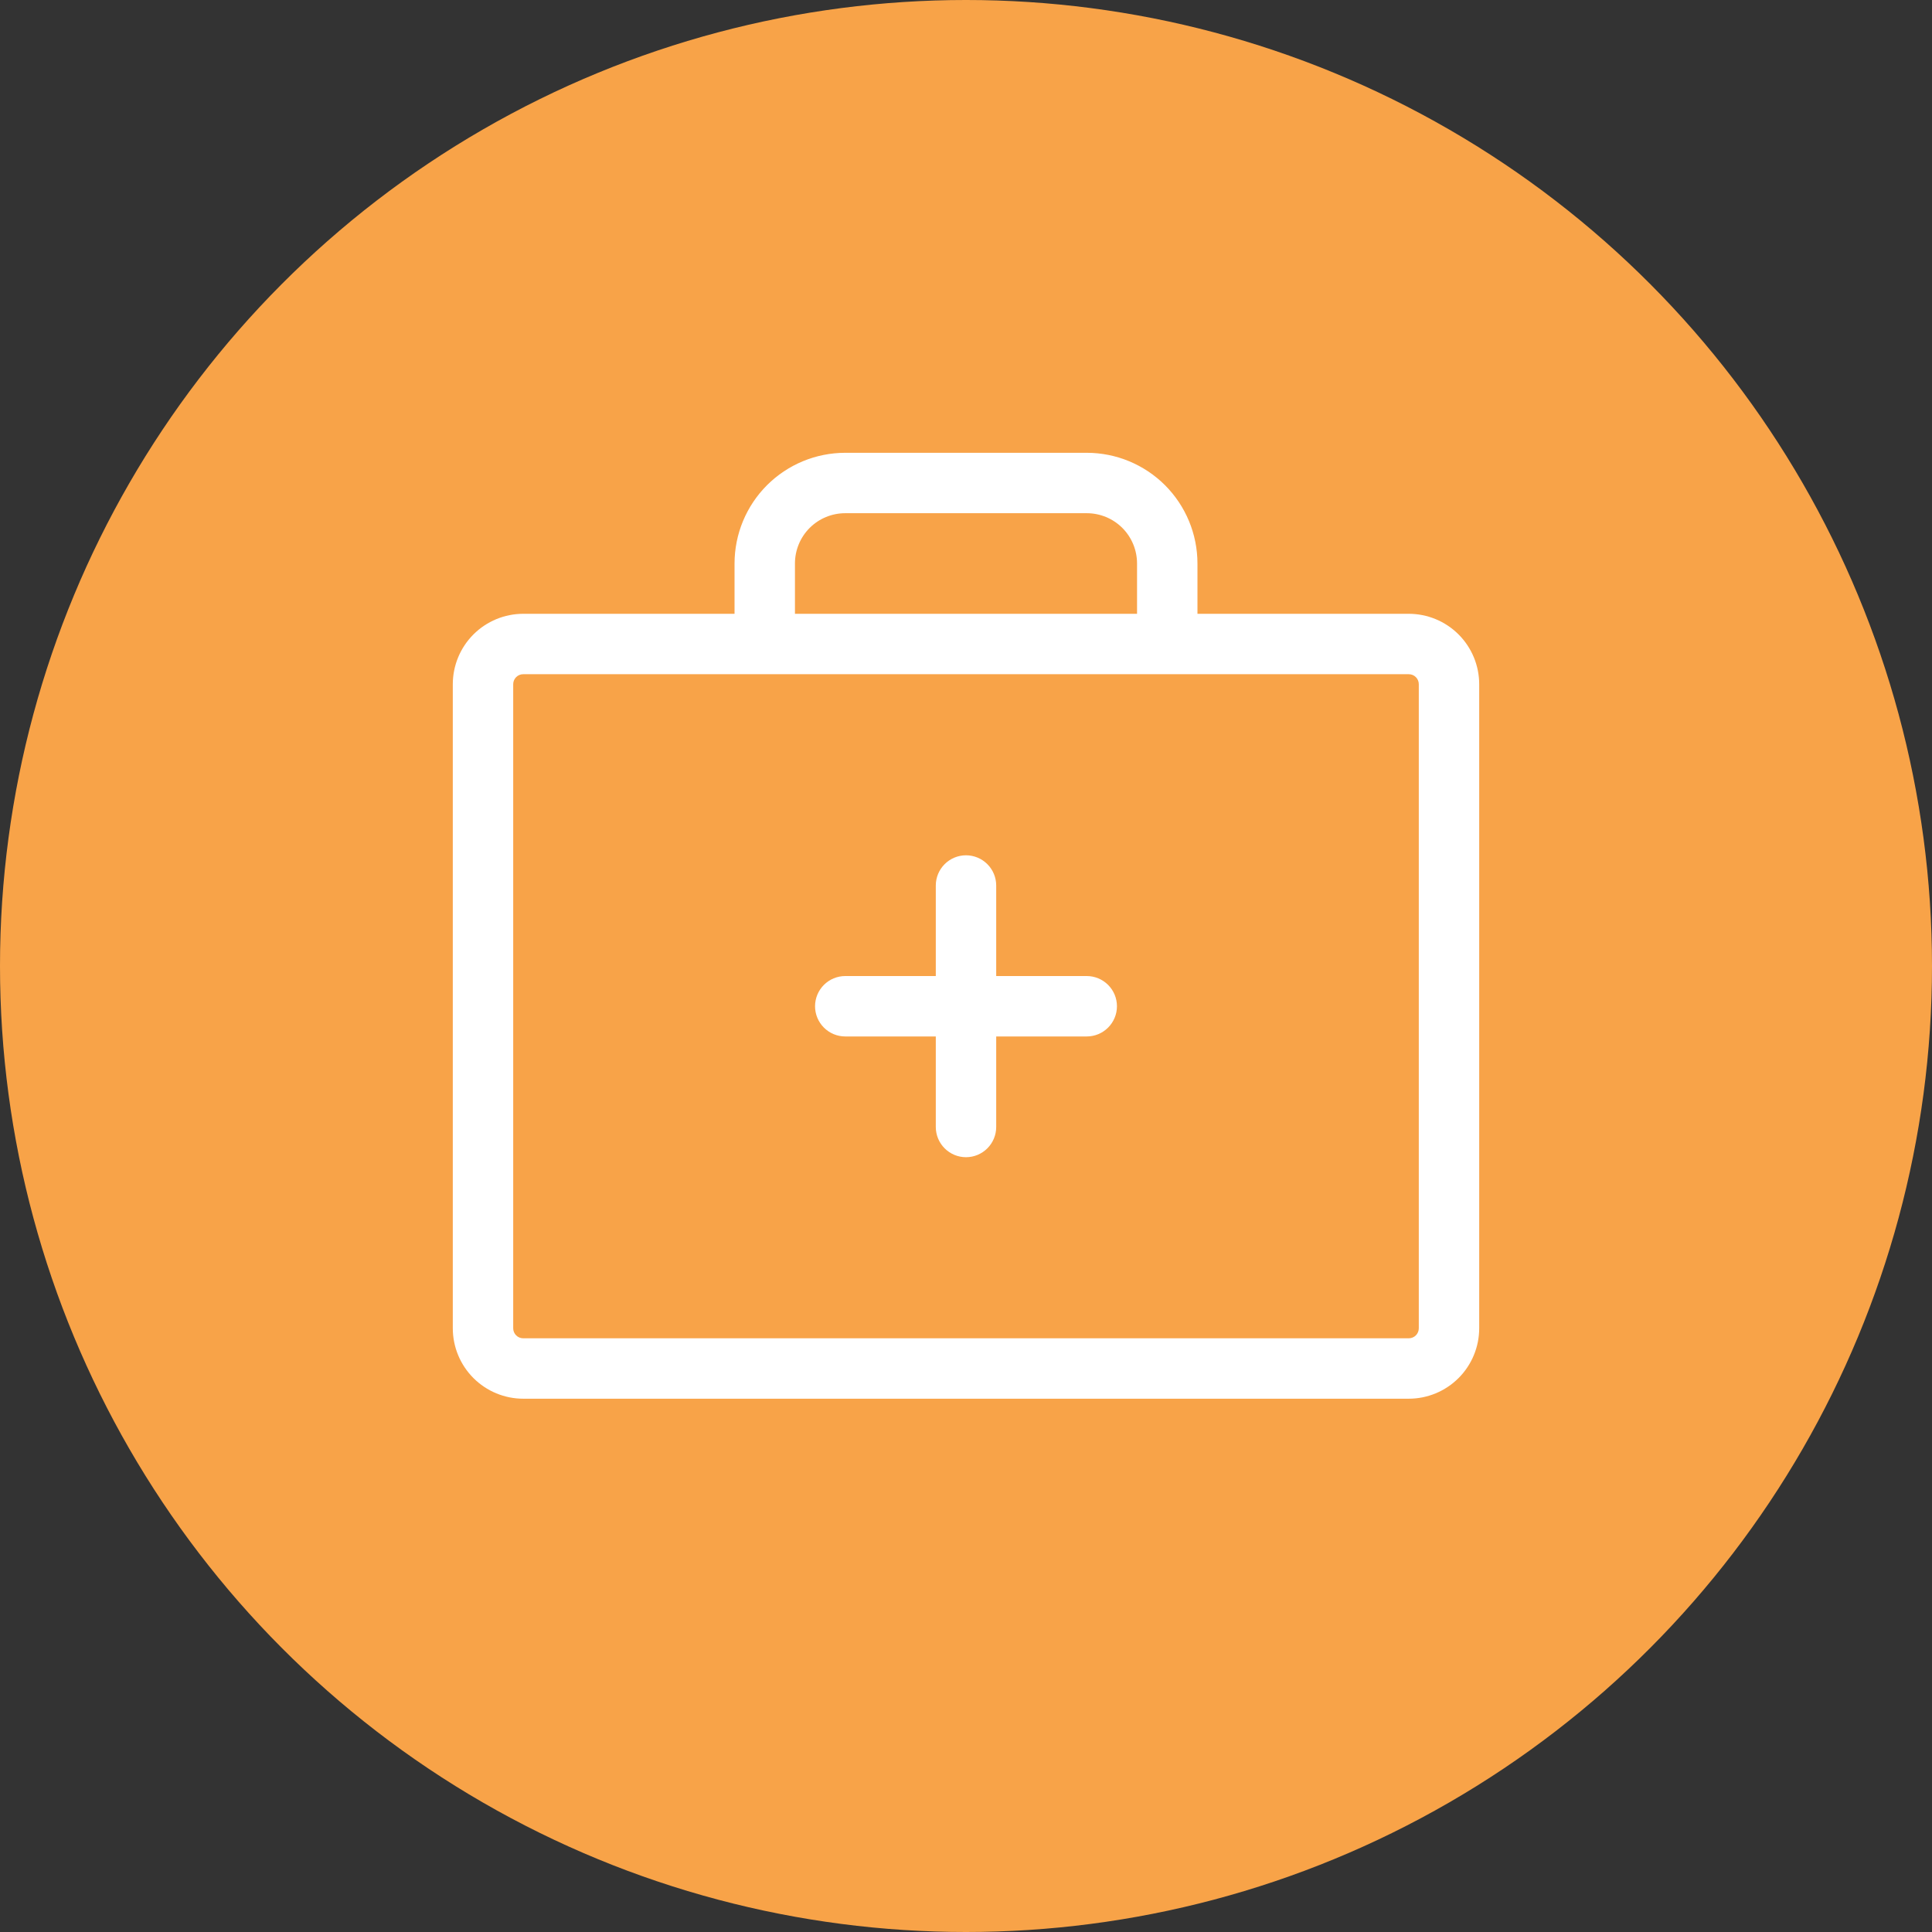 <?xml version="1.0" encoding="UTF-8"?>
<svg xmlns="http://www.w3.org/2000/svg" width="60" height="60" viewBox="0 0 60 60" fill="none">
  <rect x="0" y="0" width="60" height="60" fill="#333333" stroke="none"/>
  <circle cx="30" cy="30" r="30" fill="#F8A348"></circle>
  <path d="M43.75 19.062H37.188V17.5C37.188 16.588 36.825 15.714 36.181 15.069C35.536 14.425 34.662 14.062 33.75 14.062H26.25C25.338 14.062 24.464 14.425 23.819 15.069C23.175 15.714 22.812 16.588 22.812 17.5V19.062H16.25C15.67 19.062 15.113 19.293 14.703 19.703C14.293 20.113 14.062 20.67 14.062 21.25V41.25C14.062 41.83 14.293 42.387 14.703 42.797C15.113 43.207 15.67 43.438 16.25 43.438H43.75C44.33 43.438 44.887 43.207 45.297 42.797C45.707 42.387 45.938 41.83 45.938 41.25V21.25C45.938 20.67 45.707 20.113 45.297 19.703C44.887 19.293 44.33 19.062 43.75 19.062ZM24.688 17.5C24.688 17.086 24.852 16.688 25.145 16.395C25.438 16.102 25.836 15.938 26.25 15.938H33.75C34.164 15.938 34.562 16.102 34.855 16.395C35.148 16.688 35.312 17.086 35.312 17.5V19.062H24.688V17.5ZM44.062 41.25C44.062 41.333 44.03 41.412 43.971 41.471C43.912 41.53 43.833 41.562 43.75 41.562H16.25C16.167 41.562 16.088 41.53 16.029 41.471C15.97 41.412 15.938 41.333 15.938 41.25V21.25C15.938 21.167 15.97 21.088 16.029 21.029C16.088 20.97 16.167 20.938 16.25 20.938H43.75C43.833 20.938 43.912 20.97 43.971 21.029C44.03 21.088 44.062 21.167 44.062 21.25V41.25ZM34.688 31.25C34.688 31.499 34.589 31.737 34.413 31.913C34.237 32.089 33.999 32.188 33.75 32.188H30.938V35C30.938 35.249 30.839 35.487 30.663 35.663C30.487 35.839 30.249 35.938 30 35.938C29.751 35.938 29.513 35.839 29.337 35.663C29.161 35.487 29.062 35.249 29.062 35V32.188H26.25C26.001 32.188 25.763 32.089 25.587 31.913C25.411 31.737 25.312 31.499 25.312 31.25C25.312 31.001 25.411 30.763 25.587 30.587C25.763 30.411 26.001 30.312 26.25 30.312H29.062V27.5C29.062 27.251 29.161 27.013 29.337 26.837C29.513 26.661 29.751 26.562 30 26.562C30.249 26.562 30.487 26.661 30.663 26.837C30.839 27.013 30.938 27.251 30.938 27.5V30.312H33.75C33.999 30.312 34.237 30.411 34.413 30.587C34.589 30.763 34.688 31.001 34.688 31.25Z" fill="white"></path>
</svg>
